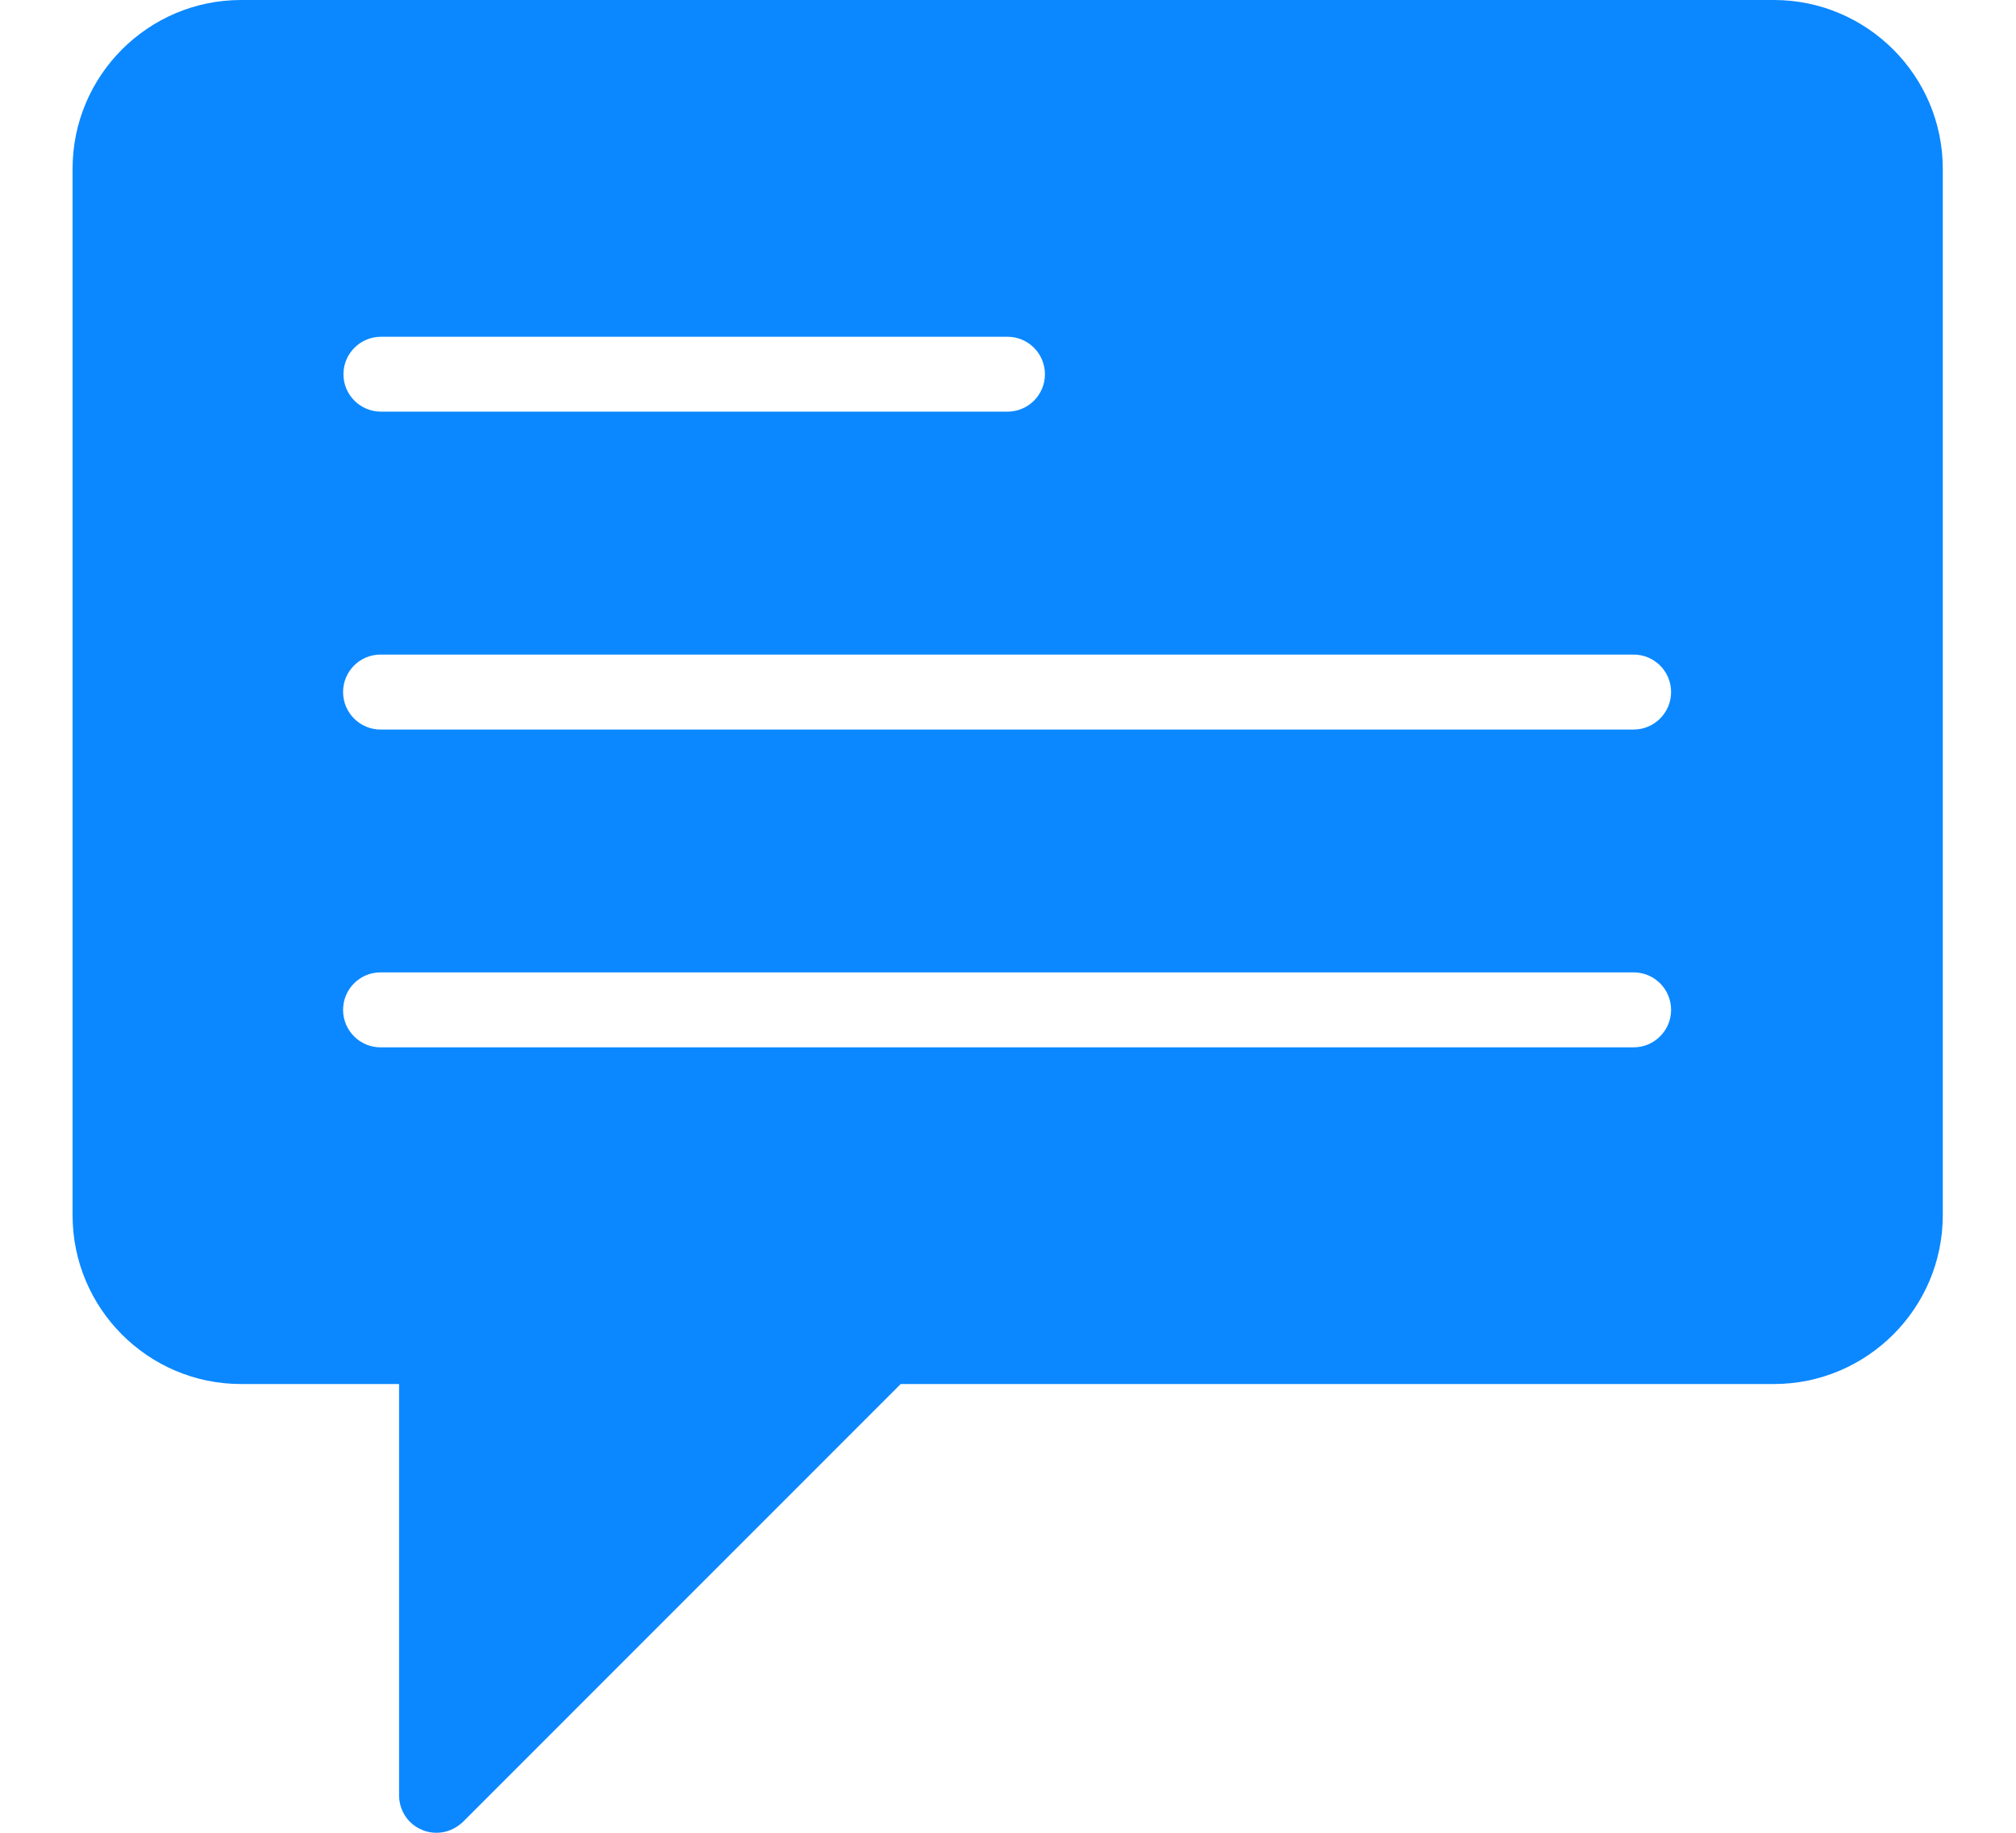 <svg width="22" height="20" viewBox="0 0 22 20" fill="none" xmlns="http://www.w3.org/2000/svg">
<path d="M19.359 0H2.63C1.62 0 0.792 0.822 0.792 1.842V13.261C0.792 14.276 1.615 15.103 2.63 15.103H4.355V19.591C4.355 19.756 4.453 19.906 4.604 19.967C4.655 19.991 4.712 20 4.763 20C4.871 20 4.97 19.958 5.05 19.883L9.829 15.103H19.359C20.369 15.103 21.201 14.281 21.201 13.261V1.842C21.201 0.822 20.369 0 19.359 0ZM4.157 3.675H10.995C11.22 3.675 11.403 3.858 11.403 4.084C11.403 4.309 11.22 4.492 10.995 4.492H4.157C3.932 4.492 3.748 4.309 3.748 4.084C3.748 3.858 3.932 3.675 4.157 3.675ZM17.827 11.429H4.152C3.927 11.429 3.744 11.245 3.744 11.02C3.744 10.794 3.927 10.611 4.152 10.611H17.827C18.053 10.611 18.236 10.794 18.236 11.02C18.236 11.245 18.053 11.429 17.827 11.429ZM17.827 7.961H4.152C3.927 7.961 3.744 7.777 3.744 7.552C3.744 7.326 3.927 7.143 4.152 7.143H17.827C18.053 7.143 18.236 7.326 18.236 7.552C18.236 7.777 18.053 7.961 17.827 7.961Z" fill="#0B88FF"/>
</svg>
